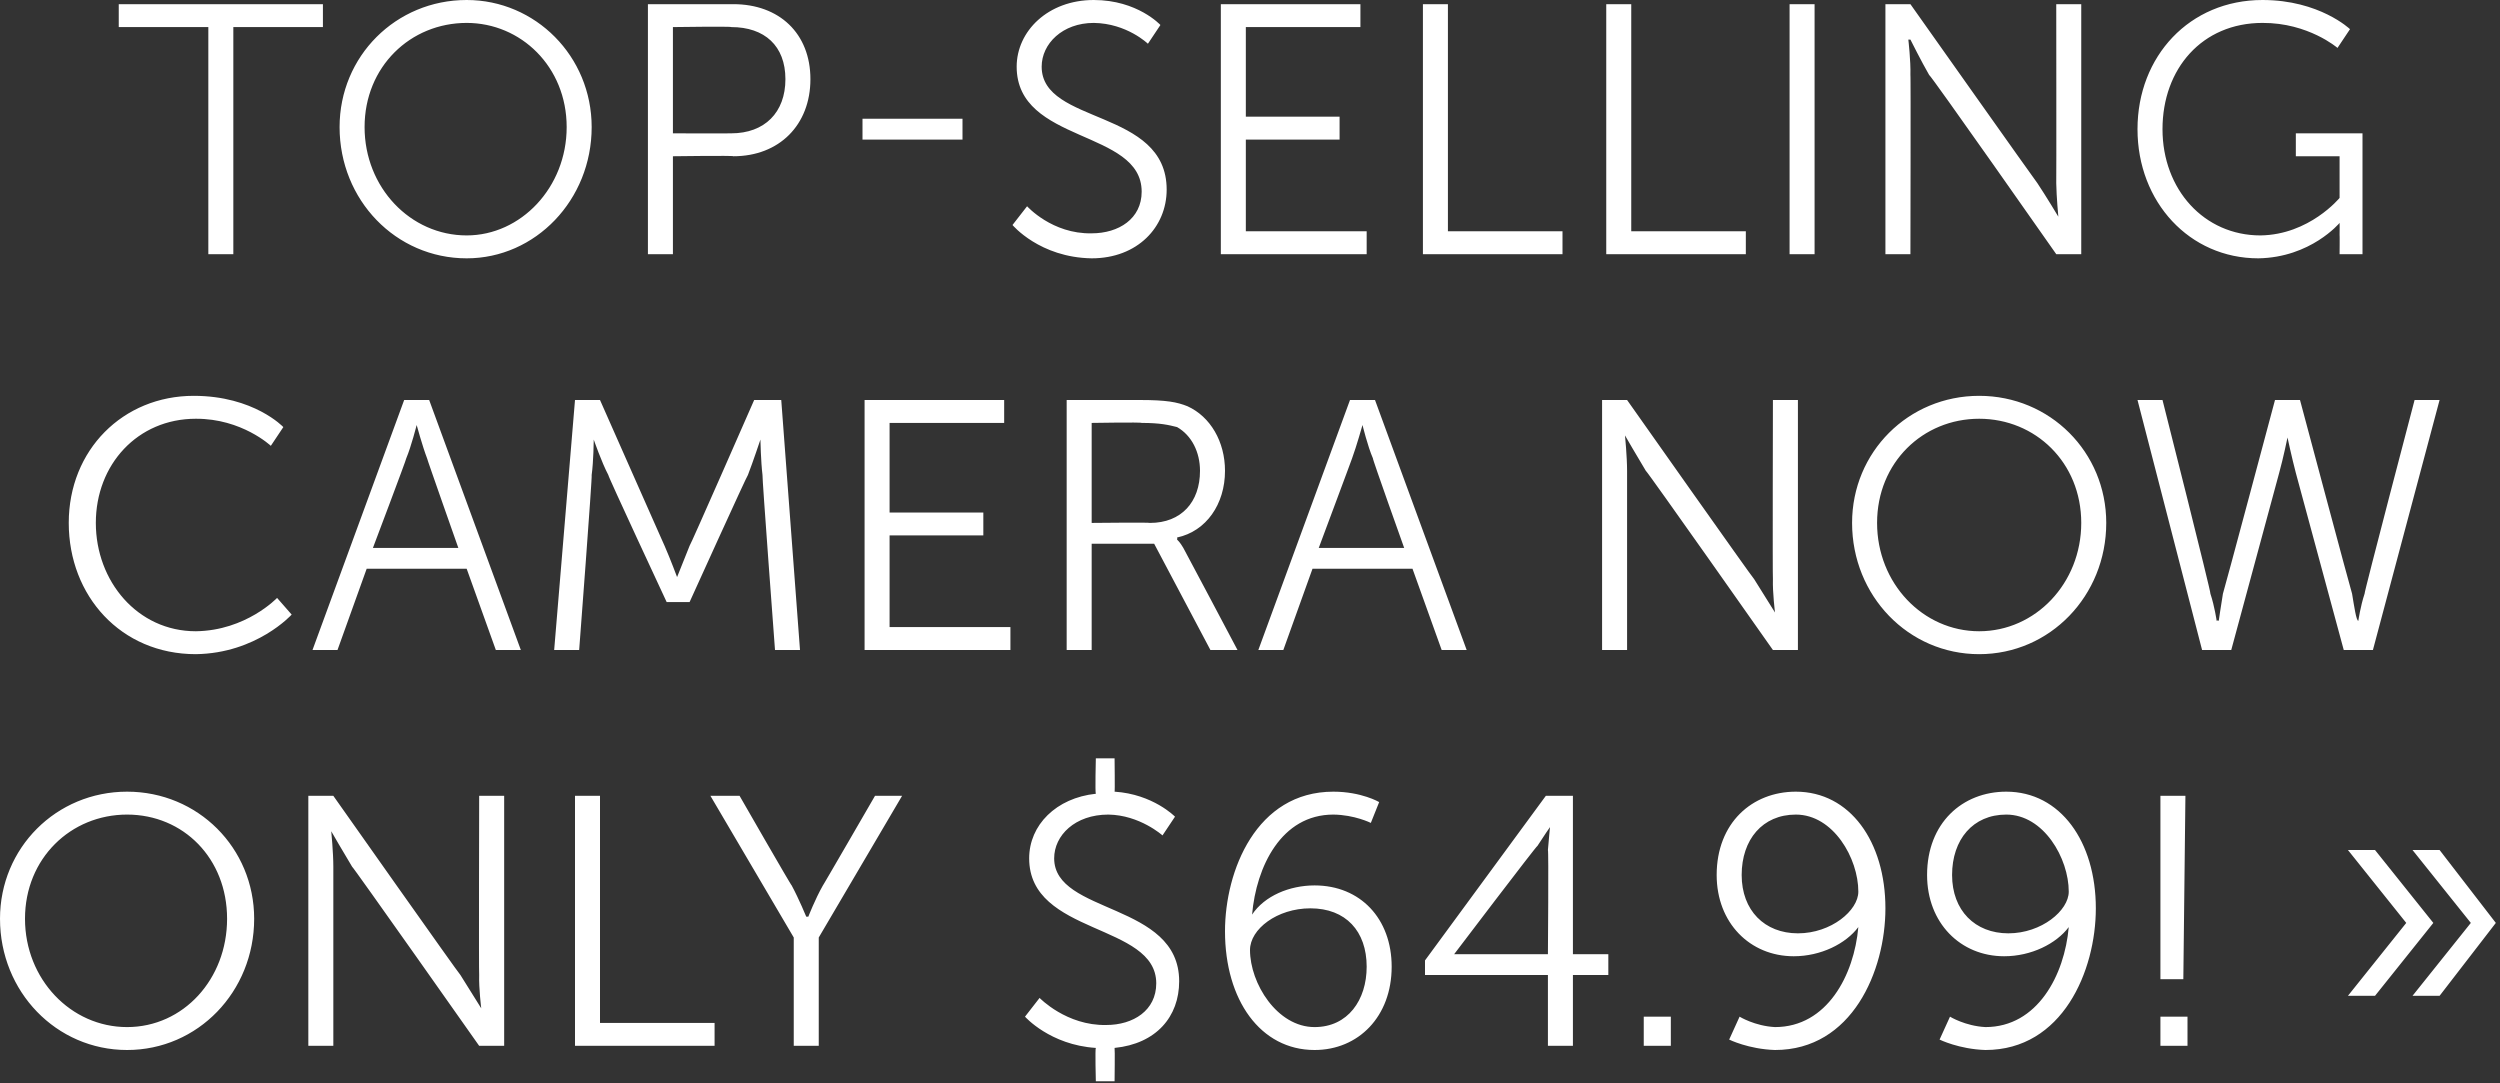 <?xml version="1.0" standalone="no"?><!DOCTYPE svg PUBLIC "-//W3C//DTD SVG 1.1//EN" "http://www.w3.org/Graphics/SVG/1.1/DTD/svg11.dtd"><svg xmlns="http://www.w3.org/2000/svg" version="1.1" style="left: 11.03% !important; width: 77.78% !important;top: 9.59% !important; height78.36% !important;" width="120px" height="52px" viewBox="0 0 120 52"><rect x="0" y="0" width="120" height="52" fill="#333333" stroke="none"/>  <desc>Top-selling camera now only $64.99! »</desc>  <defs/>  <g id="Polygon39031">    <path d="M 6.1 38 C 9.5 38 12.2 40.7 12.2 44.1 C 12.2 47.6 9.5 50.4 6.1 50.4 C 2.7 50.4 0 47.6 0 44.1 C 0 40.7 2.7 38 6.1 38 Z M 6.1 49.3 C 8.8 49.3 10.9 47 10.9 44.1 C 10.9 41.2 8.8 39.1 6.1 39.1 C 3.4 39.1 1.2 41.2 1.2 44.1 C 1.2 47 3.4 49.3 6.1 49.3 Z M 14.8 38.2 L 16 38.2 C 16 38.2 22.07 46.81 22.1 46.8 C 22.47 47.4 23.1 48.4 23.1 48.4 L 23.1 48.4 C 23.1 48.4 22.98 47.44 23 46.8 C 22.98 46.81 23 38.2 23 38.2 L 24.2 38.2 L 24.2 50.2 L 23 50.2 C 23 50.2 16.91 41.55 16.9 41.6 C 16.51 40.96 15.9 39.9 15.9 39.9 L 15.9 39.9 C 15.9 39.9 16 40.92 16 41.6 C 16 41.55 16 50.2 16 50.2 L 14.8 50.2 L 14.8 38.2 Z M 27.6 38.2 L 28.8 38.2 L 28.8 49.1 L 34.3 49.1 L 34.3 50.2 L 27.6 50.2 L 27.6 38.2 Z M 38.1 45 L 34.1 38.2 L 35.5 38.2 C 35.5 38.2 37.99 42.54 38 42.5 C 38.35 43.15 38.7 44 38.7 44 L 38.8 44 C 38.8 44 39.12 43.17 39.5 42.5 C 39.49 42.54 42 38.2 42 38.2 L 43.3 38.2 L 39.3 45 L 39.3 50.2 L 38.1 50.2 L 38.1 45 Z M 49.9 47.9 C 49.9 47.9 51.19 49.24 53.1 49.2 C 54.4 49.2 55.5 48.5 55.5 47.2 C 55.5 44.3 49.4 44.9 49.4 41.2 C 49.4 39.6 50.7 38.3 52.6 38.1 C 52.56 38.05 52.6 36.4 52.6 36.4 L 53.5 36.4 C 53.5 36.4 53.52 38.02 53.5 38 C 55.35 38.12 56.4 39.2 56.4 39.2 L 55.8 40.1 C 55.8 40.1 54.71 39.12 53.2 39.1 C 51.6 39.1 50.6 40.1 50.6 41.2 C 50.6 43.9 56.6 43.3 56.6 47.1 C 56.6 48.8 55.5 50.1 53.5 50.3 C 53.52 50.33 53.5 51.9 53.5 51.9 L 52.6 51.9 C 52.6 51.9 52.56 50.33 52.6 50.3 C 50.4 50.16 49.2 48.8 49.2 48.8 L 49.9 47.9 Z M 58.8 44.7 C 58.8 41.8 60.3 38 64 38 C 65.35 38 66.2 38.5 66.2 38.5 L 65.8 39.5 C 65.8 39.5 65.02 39.11 64 39.1 C 61.5 39.1 60.3 41.6 60.1 43.9 C 60.1 43.9 60.1 43.9 60.1 43.9 C 60.7 43 61.9 42.5 63.1 42.5 C 65.3 42.5 66.8 44.1 66.8 46.4 C 66.8 48.8 65.2 50.4 63.1 50.4 C 60.5 50.4 58.8 48 58.8 44.7 Z M 65.6 46.4 C 65.6 44.7 64.6 43.6 62.9 43.6 C 61.3 43.6 60 44.6 60 45.6 C 60 47.2 61.3 49.3 63.1 49.3 C 64.7 49.3 65.6 48 65.6 46.4 Z M 68.4 46.1 L 74.2 38.2 L 75.5 38.2 L 75.5 45.8 L 77.2 45.8 L 77.2 46.8 L 75.5 46.8 L 75.5 50.2 L 74.3 50.2 L 74.3 46.8 L 68.4 46.8 L 68.4 46.1 Z M 74.3 45.8 C 74.3 45.8 74.34 40.81 74.3 40.8 C 74.34 40.3 74.4 39.7 74.4 39.7 L 74.4 39.7 C 74.4 39.7 74.08 40.16 73.8 40.6 C 73.76 40.58 69.8 45.8 69.8 45.8 L 69.8 45.8 L 74.3 45.8 Z M 78.9 48.8 L 80.2 48.8 L 80.2 50.2 L 78.9 50.2 L 78.9 48.8 Z M 83 49.9 L 83.5 48.8 C 83.5 48.8 84.23 49.25 85.2 49.3 C 87.7 49.3 89 46.8 89.2 44.5 C 89.2 44.5 89.2 44.5 89.2 44.5 C 88.6 45.3 87.4 45.9 86.1 45.9 C 84 45.9 82.4 44.3 82.4 42 C 82.4 39.5 84.1 38 86.2 38 C 88.8 38 90.5 40.4 90.5 43.6 C 90.5 46.6 88.9 50.4 85.2 50.4 C 83.93 50.36 83 49.9 83 49.9 Z M 89.2 42.8 C 89.2 41.2 88 39.1 86.2 39.1 C 84.6 39.1 83.6 40.3 83.6 42 C 83.6 43.7 84.7 44.8 86.3 44.8 C 87.9 44.8 89.2 43.7 89.2 42.8 Z M 93.1 49.9 L 93.6 48.8 C 93.6 48.8 94.33 49.25 95.3 49.3 C 97.8 49.3 99.1 46.8 99.3 44.5 C 99.3 44.5 99.3 44.5 99.3 44.5 C 98.7 45.3 97.5 45.9 96.2 45.9 C 94.1 45.9 92.5 44.3 92.5 42 C 92.5 39.5 94.2 38 96.3 38 C 98.9 38 100.6 40.4 100.6 43.6 C 100.6 46.6 99 50.4 95.3 50.4 C 94.03 50.36 93.1 49.9 93.1 49.9 Z M 99.3 42.8 C 99.3 41.2 98.1 39.1 96.3 39.1 C 94.7 39.1 93.7 40.3 93.7 42 C 93.7 43.7 94.8 44.8 96.4 44.8 C 98 44.8 99.3 43.7 99.3 42.8 Z M 103.7 38.2 L 104.9 38.2 L 104.8 47 L 103.7 47 L 103.7 38.2 Z M 103.7 48.8 L 105 48.8 L 105 50.2 L 103.7 50.2 L 103.7 48.8 Z M 118.6 44.3 L 115.8 40.8 L 117.1 40.8 L 119.8 44.3 L 117.1 47.8 L 115.8 47.8 L 118.6 44.3 Z M 115.5 44.3 L 112.7 40.8 L 114 40.8 L 116.8 44.3 L 114 47.8 L 112.7 47.8 L 115.5 44.3 Z " stroke="none" fill="#fff"/>  </g>  <g id="Polygon39030">    <path d="M 9.3 19 C 12.19 19 13.6 20.5 13.6 20.5 L 13 21.4 C 13 21.4 11.61 20.09 9.4 20.1 C 6.6 20.1 4.6 22.3 4.6 25.1 C 4.6 27.9 6.6 30.3 9.4 30.3 C 11.81 30.27 13.3 28.7 13.3 28.7 L 14 29.5 C 14 29.5 12.32 31.36 9.4 31.4 C 5.8 31.4 3.3 28.6 3.3 25.1 C 3.3 21.6 5.9 19 9.3 19 Z M 22.4 27.3 L 17.6 27.3 L 16.2 31.2 L 15 31.2 L 19.4 19.2 L 20.6 19.2 L 25 31.2 L 23.8 31.2 L 22.4 27.3 Z M 20 20.4 C 20 20.4 19.74 21.43 19.5 22 C 19.53 21.99 17.9 26.3 17.9 26.3 L 22 26.3 C 22 26.3 20.48 21.99 20.5 22 C 20.28 21.43 20 20.4 20 20.4 L 20 20.4 Z M 27.6 19.2 L 28.8 19.2 C 28.8 19.2 31.91 26.23 31.9 26.2 C 32.18 26.84 32.5 27.7 32.5 27.7 L 32.5 27.7 C 32.5 27.7 32.84 26.84 33.1 26.2 C 33.12 26.23 36.2 19.2 36.2 19.2 L 37.5 19.2 L 38.4 31.2 L 37.2 31.2 C 37.2 31.2 36.57 22.79 36.6 22.8 C 36.52 22.15 36.5 21.1 36.5 21.1 L 36.5 21.1 C 36.5 21.1 36.14 22.18 35.9 22.8 C 35.87 22.79 33.1 28.9 33.1 28.9 L 32 28.9 C 32 28.9 29.15 22.79 29.2 22.8 C 28.88 22.2 28.5 21.1 28.5 21.1 L 28.5 21.1 C 28.5 21.1 28.49 22.15 28.4 22.8 C 28.44 22.79 27.8 31.2 27.8 31.2 L 26.6 31.2 L 27.6 19.2 Z M 41.5 19.2 L 48.2 19.2 L 48.2 20.3 L 42.7 20.3 L 42.7 24.6 L 47.2 24.6 L 47.2 25.7 L 42.7 25.7 L 42.7 30.1 L 48.5 30.1 L 48.5 31.2 L 41.5 31.2 L 41.5 19.2 Z M 51.2 19.2 C 51.2 19.2 54.74 19.2 54.7 19.2 C 56 19.2 56.5 19.3 57 19.5 C 58.1 20 58.8 21.2 58.8 22.6 C 58.8 24.2 57.9 25.5 56.5 25.8 C 56.52 25.83 56.5 25.9 56.5 25.9 C 56.5 25.9 56.64 26.02 56.8 26.3 C 56.83 26.34 59.4 31.2 59.4 31.2 L 58.1 31.2 L 55.4 26.1 L 52.4 26.1 L 52.4 31.2 L 51.2 31.2 L 51.2 19.2 Z M 55.2 25.1 C 56.7 25.1 57.6 24.1 57.6 22.6 C 57.6 21.7 57.2 20.9 56.5 20.5 C 56.1 20.4 55.7 20.3 54.8 20.3 C 54.79 20.26 52.4 20.3 52.4 20.3 L 52.4 25.1 C 52.4 25.1 55.22 25.07 55.2 25.1 Z M 67.8 27.3 L 63 27.3 L 61.6 31.2 L 60.4 31.2 L 64.8 19.2 L 66 19.2 L 70.4 31.2 L 69.2 31.2 L 67.8 27.3 Z M 65.4 20.4 C 65.4 20.4 65.11 21.43 64.9 22 C 64.91 21.99 63.3 26.3 63.3 26.3 L 67.4 26.3 C 67.4 26.3 65.86 21.99 65.9 22 C 65.65 21.43 65.4 20.4 65.4 20.4 L 65.4 20.4 Z M 76.9 19.2 L 78.1 19.2 C 78.1 19.2 84.17 27.81 84.2 27.8 C 84.57 28.4 85.2 29.4 85.2 29.4 L 85.2 29.4 C 85.2 29.4 85.08 28.44 85.1 27.8 C 85.08 27.81 85.1 19.2 85.1 19.2 L 86.3 19.2 L 86.3 31.2 L 85.1 31.2 C 85.1 31.2 79.02 22.55 79 22.6 C 78.61 21.96 78 20.9 78 20.9 L 78 20.9 C 78 20.9 78.1 21.92 78.1 22.6 C 78.1 22.55 78.1 31.2 78.1 31.2 L 76.9 31.2 L 76.9 19.2 Z M 95 19 C 98.4 19 101.1 21.7 101.1 25.1 C 101.1 28.6 98.4 31.4 95 31.4 C 91.6 31.4 88.9 28.6 88.9 25.1 C 88.9 21.7 91.6 19 95 19 Z M 95 30.3 C 97.7 30.3 99.9 28 99.9 25.1 C 99.9 22.2 97.7 20.1 95 20.1 C 92.3 20.1 90.1 22.2 90.1 25.1 C 90.1 28 92.3 30.3 95 30.3 Z M 109.8 21 C 109.8 21 109.6 21.98 109.4 22.7 C 109.39 22.74 107.1 31.2 107.1 31.2 L 105.7 31.2 L 102.6 19.2 L 103.8 19.2 C 103.8 19.2 106.15 28.49 106.1 28.5 C 106.3 29.1 106.4 29.8 106.4 29.8 C 106.4 29.8 106.45 29.76 106.5 29.8 C 106.5 29.8 106.6 29.1 106.7 28.5 C 106.72 28.49 109.2 19.2 109.2 19.2 L 110.4 19.2 C 110.4 19.2 112.88 28.49 112.9 28.5 C 113 29.1 113.1 29.8 113.2 29.8 C 113.15 29.76 113.2 29.8 113.2 29.8 C 113.2 29.8 113.3 29.1 113.5 28.5 C 113.46 28.49 115.9 19.2 115.9 19.2 L 117.1 19.2 L 113.9 31.2 L 112.5 31.2 C 112.5 31.2 110.21 22.74 110.2 22.7 C 110.01 21.98 109.8 21 109.8 21 L 109.8 21 Z " stroke="none" fill="#fff"/>  </g>  <g id="Polygon39029">    <path d="M 10 1.3 L 5.7 1.3 L 5.7 0.2 L 15.5 0.2 L 15.5 1.3 L 11.2 1.3 L 11.2 12.2 L 10 12.2 L 10 1.3 Z M 22.4 0 C 25.7 0 28.4 2.7 28.4 6.1 C 28.4 9.6 25.7 12.4 22.4 12.4 C 19 12.4 16.3 9.6 16.3 6.1 C 16.3 2.7 19 0 22.4 0 Z M 22.4 11.3 C 25 11.3 27.2 9 27.2 6.1 C 27.2 3.2 25 1.1 22.4 1.1 C 19.7 1.1 17.5 3.2 17.5 6.1 C 17.5 9 19.7 11.3 22.4 11.3 Z M 31.1 0.2 C 31.1 0.2 35.23 0.2 35.2 0.2 C 37.4 0.2 38.9 1.6 38.9 3.8 C 38.9 6 37.4 7.5 35.2 7.5 C 35.23 7.46 32.3 7.5 32.3 7.5 L 32.3 12.2 L 31.1 12.2 L 31.1 0.2 Z M 35.1 6.4 C 36.7 6.4 37.7 5.4 37.7 3.8 C 37.7 2.2 36.7 1.3 35.1 1.3 C 35.1 1.26 32.3 1.3 32.3 1.3 L 32.3 6.4 C 32.3 6.4 35.08 6.41 35.1 6.4 Z M 41.4 5.7 L 46.2 5.7 L 46.2 6.7 L 41.4 6.7 L 41.4 5.7 Z M 49.3 9.9 C 49.3 9.9 50.5 11.24 52.4 11.2 C 53.7 11.2 54.8 10.5 54.8 9.2 C 54.8 6.2 48.8 6.9 48.8 3.2 C 48.8 1.5 50.3 0 52.5 0 C 54.6 0 55.7 1.2 55.7 1.2 L 55.1 2.1 C 55.1 2.1 54.09 1.12 52.5 1.1 C 51 1.1 50 2.1 50 3.2 C 50 6 56 5.2 56 9.1 C 56 10.9 54.6 12.4 52.4 12.4 C 49.9 12.36 48.6 10.8 48.6 10.8 L 49.3 9.9 Z M 58.6 0.2 L 65.3 0.2 L 65.3 1.3 L 59.8 1.3 L 59.8 5.6 L 64.3 5.6 L 64.3 6.7 L 59.8 6.7 L 59.8 11.1 L 65.6 11.1 L 65.6 12.2 L 58.6 12.2 L 58.6 0.2 Z M 68.3 0.2 L 69.5 0.2 L 69.5 11.1 L 75 11.1 L 75 12.2 L 68.3 12.2 L 68.3 0.2 Z M 77.1 0.2 L 78.3 0.2 L 78.3 11.1 L 83.8 11.1 L 83.8 12.2 L 77.1 12.2 L 77.1 0.2 Z M 85.9 0.2 L 87.1 0.2 L 87.1 12.2 L 85.9 12.2 L 85.9 0.2 Z M 90.5 0.2 L 91.7 0.2 C 91.7 0.2 97.79 8.81 97.8 8.8 C 98.2 9.4 98.8 10.4 98.8 10.4 L 98.8 10.4 C 98.8 10.4 98.71 9.44 98.7 8.8 C 98.71 8.81 98.7 0.2 98.7 0.2 L 99.9 0.2 L 99.9 12.2 L 98.7 12.2 C 98.7 12.2 92.64 3.55 92.6 3.6 C 92.23 2.96 91.7 1.9 91.7 1.9 L 91.6 1.9 C 91.6 1.9 91.72 2.92 91.7 3.6 C 91.72 3.55 91.7 12.2 91.7 12.2 L 90.5 12.2 L 90.5 0.2 Z M 108.6 0 C 111.34 0 112.8 1.4 112.8 1.4 L 112.2 2.3 C 112.2 2.3 110.8 1.09 108.6 1.1 C 105.7 1.1 103.8 3.3 103.8 6.2 C 103.8 9.1 105.8 11.3 108.5 11.3 C 110.85 11.27 112.3 9.5 112.3 9.5 L 112.3 7.5 L 110.2 7.5 L 110.2 6.4 L 113.4 6.4 L 113.4 12.2 L 112.3 12.2 C 112.3 12.2 112.31 11.25 112.3 11.3 C 112.31 11 112.3 10.7 112.3 10.7 L 112.3 10.7 C 112.3 10.7 110.92 12.36 108.4 12.4 C 105.1 12.4 102.6 9.7 102.6 6.2 C 102.6 2.7 105.1 0 108.6 0 Z " stroke="none" fill="#fff"/>  </g></svg>
